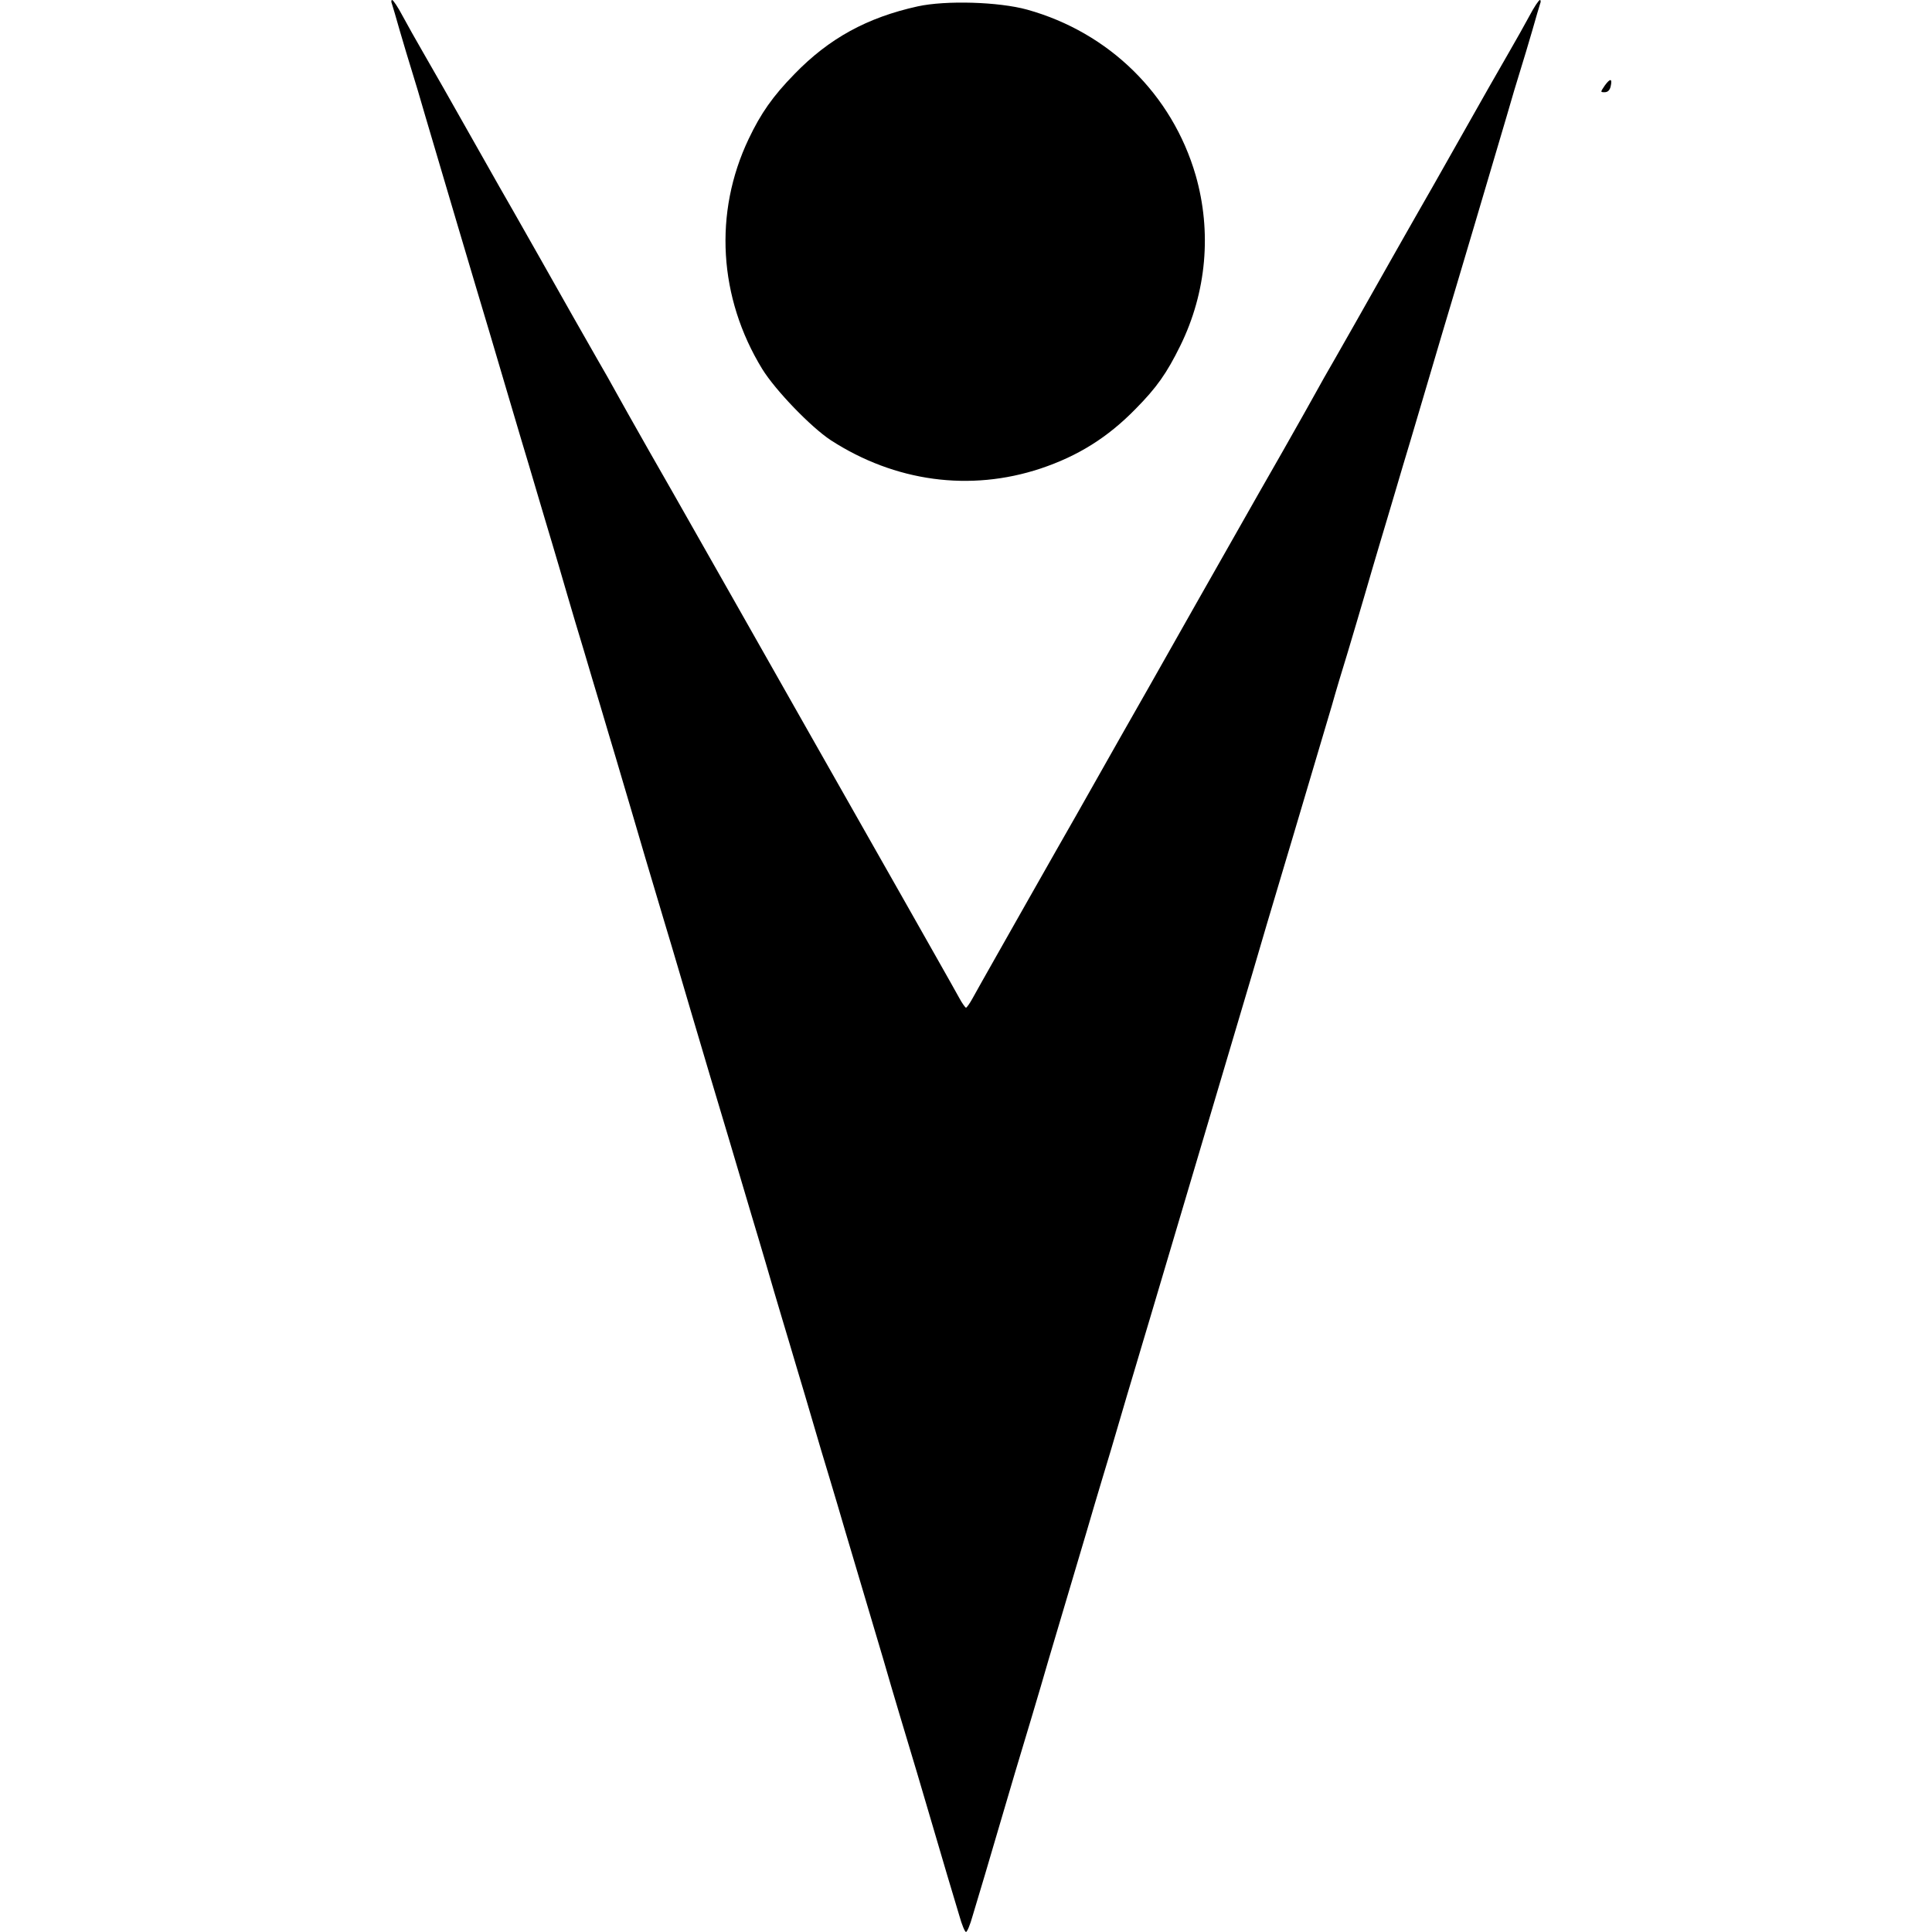 <?xml version="1.0" standalone="no"?>
<!DOCTYPE svg PUBLIC "-//W3C//DTD SVG 20010904//EN"
 "http://www.w3.org/TR/2001/REC-SVG-20010904/DTD/svg10.dtd">
<svg version="1.0" xmlns="http://www.w3.org/2000/svg"
 width="880pt" height="880pt" viewBox="0 0 880 880"
 preserveAspectRatio="xMidYMid meet">
<g transform="translate(0,880) scale(0.1,-0.1)"
fill="#000000" stroke="none">
<path d="M1785 8783 c3 -10 20 -65 36 -123 17 -58 41 -139 54 -180 13 -41 42
-138 64 -215 41 -139 77 -260 145 -490 68 -228 104 -351 146 -490 79 -266 112
-380 145 -490 18 -60 50 -166 70 -235 20 -69 52 -174 70 -235 18 -60 49 -166
69 -235 20 -69 54 -183 76 -255 21 -71 55 -186 76 -255 20 -69 52 -174 70
-235 18 -60 48 -164 68 -230 35 -121 90 -306 151 -510 18 -60 50 -166 70 -235
34 -117 53 -179 139 -470 60 -200 114 -381 152 -510 20 -69 52 -174 70 -235
18 -60 49 -166 69 -235 20 -69 52 -174 70 -235 18 -60 49 -166 70 -235 20 -69
54 -183 75 -255 22 -71 55 -184 75 -250 19 -66 51 -173 70 -237 35 -117 73
-245 139 -468 18 -63 52 -178 75 -255 23 -77 58 -194 78 -260 63 -215 103
-348 137 -465 19 -63 44 -148 56 -187 11 -40 25 -73 30 -73 5 0 19 33 30 73
12 39 37 124 56 187 34 117 74 250 137 465 20 66 55 183 78 260 23 77 57 192
75 255 66 223 104 351 139 468 19 64 51 171 70 237 20 66 53 179 75 250 21 72
55 186 75 255 21 69 52 175 70 235 18 61 50 166 70 235 62 210 144 486 291
980 86 289 105 353 138 465 35 121 90 306 151 510 18 61 50 166 70 235 35 118
66 223 141 475 17 61 50 171 73 245 22 74 57 191 77 260 20 69 51 175 69 235
18 61 50 166 70 235 20 69 52 175 70 235 33 110 66 224 145 490 42 139 78 262
146 490 68 230 104 351 145 490 22 77 51 174 64 215 13 41 37 122 54 180 16
58 33 113 36 123 4 9 3 17 -1 17 -5 0 -27 -33 -48 -73 -21 -39 -62 -112 -91
-162 -52 -90 -108 -188 -270 -475 -48 -85 -113 -200 -145 -255 -31 -55 -88
-154 -125 -220 -143 -254 -200 -353 -255 -450 -32 -55 -70 -122 -85 -150 -15
-27 -83 -149 -152 -270 -69 -121 -154 -269 -188 -330 -34 -60 -129 -227 -210
-370 -81 -143 -176 -311 -211 -373 -35 -61 -93 -163 -128 -225 -206 -365 -244
-431 -296 -522 -31 -55 -86 -152 -122 -215 -36 -63 -103 -182 -150 -265 -47
-82 -95 -169 -108 -192 -13 -24 -27 -43 -30 -43 -3 0 -17 19 -30 43 -13 23
-61 110 -108 192 -47 83 -114 202 -150 265 -36 63 -91 160 -122 215 -52 91
-126 222 -295 520 -90 159 -173 306 -340 600 -81 143 -176 310 -210 370 -34
61 -119 209 -188 330 -69 121 -137 243 -152 270 -15 28 -53 95 -85 150 -60
105 -150 263 -258 455 -36 63 -91 160 -122 215 -32 55 -97 170 -145 255 -162
287 -218 385 -270 475 -29 50 -70 123 -91 162 -21 40 -43 73 -48 73 -4 0 -5
-8 -1 -17z"/>
<path d="M4180 8771 c-231 -51 -404 -146 -561 -308 -99 -101 -154 -180 -209
-296 -160 -336 -137 -723 62 -1048 60 -97 221 -264 312 -324 292 -189 634
-236 956 -129 170 57 305 141 432 271 96 97 142 162 204 288 120 244 144 519
70 777 -107 368 -394 650 -767 754 -130 36 -371 43 -499 15z"/>
<path d="M7310 8411 c-21 -31 -21 -31 -1 -31 14 0 23 9 27 25 9 38 -1 40 -26
6z"/>
</g>
</svg>
